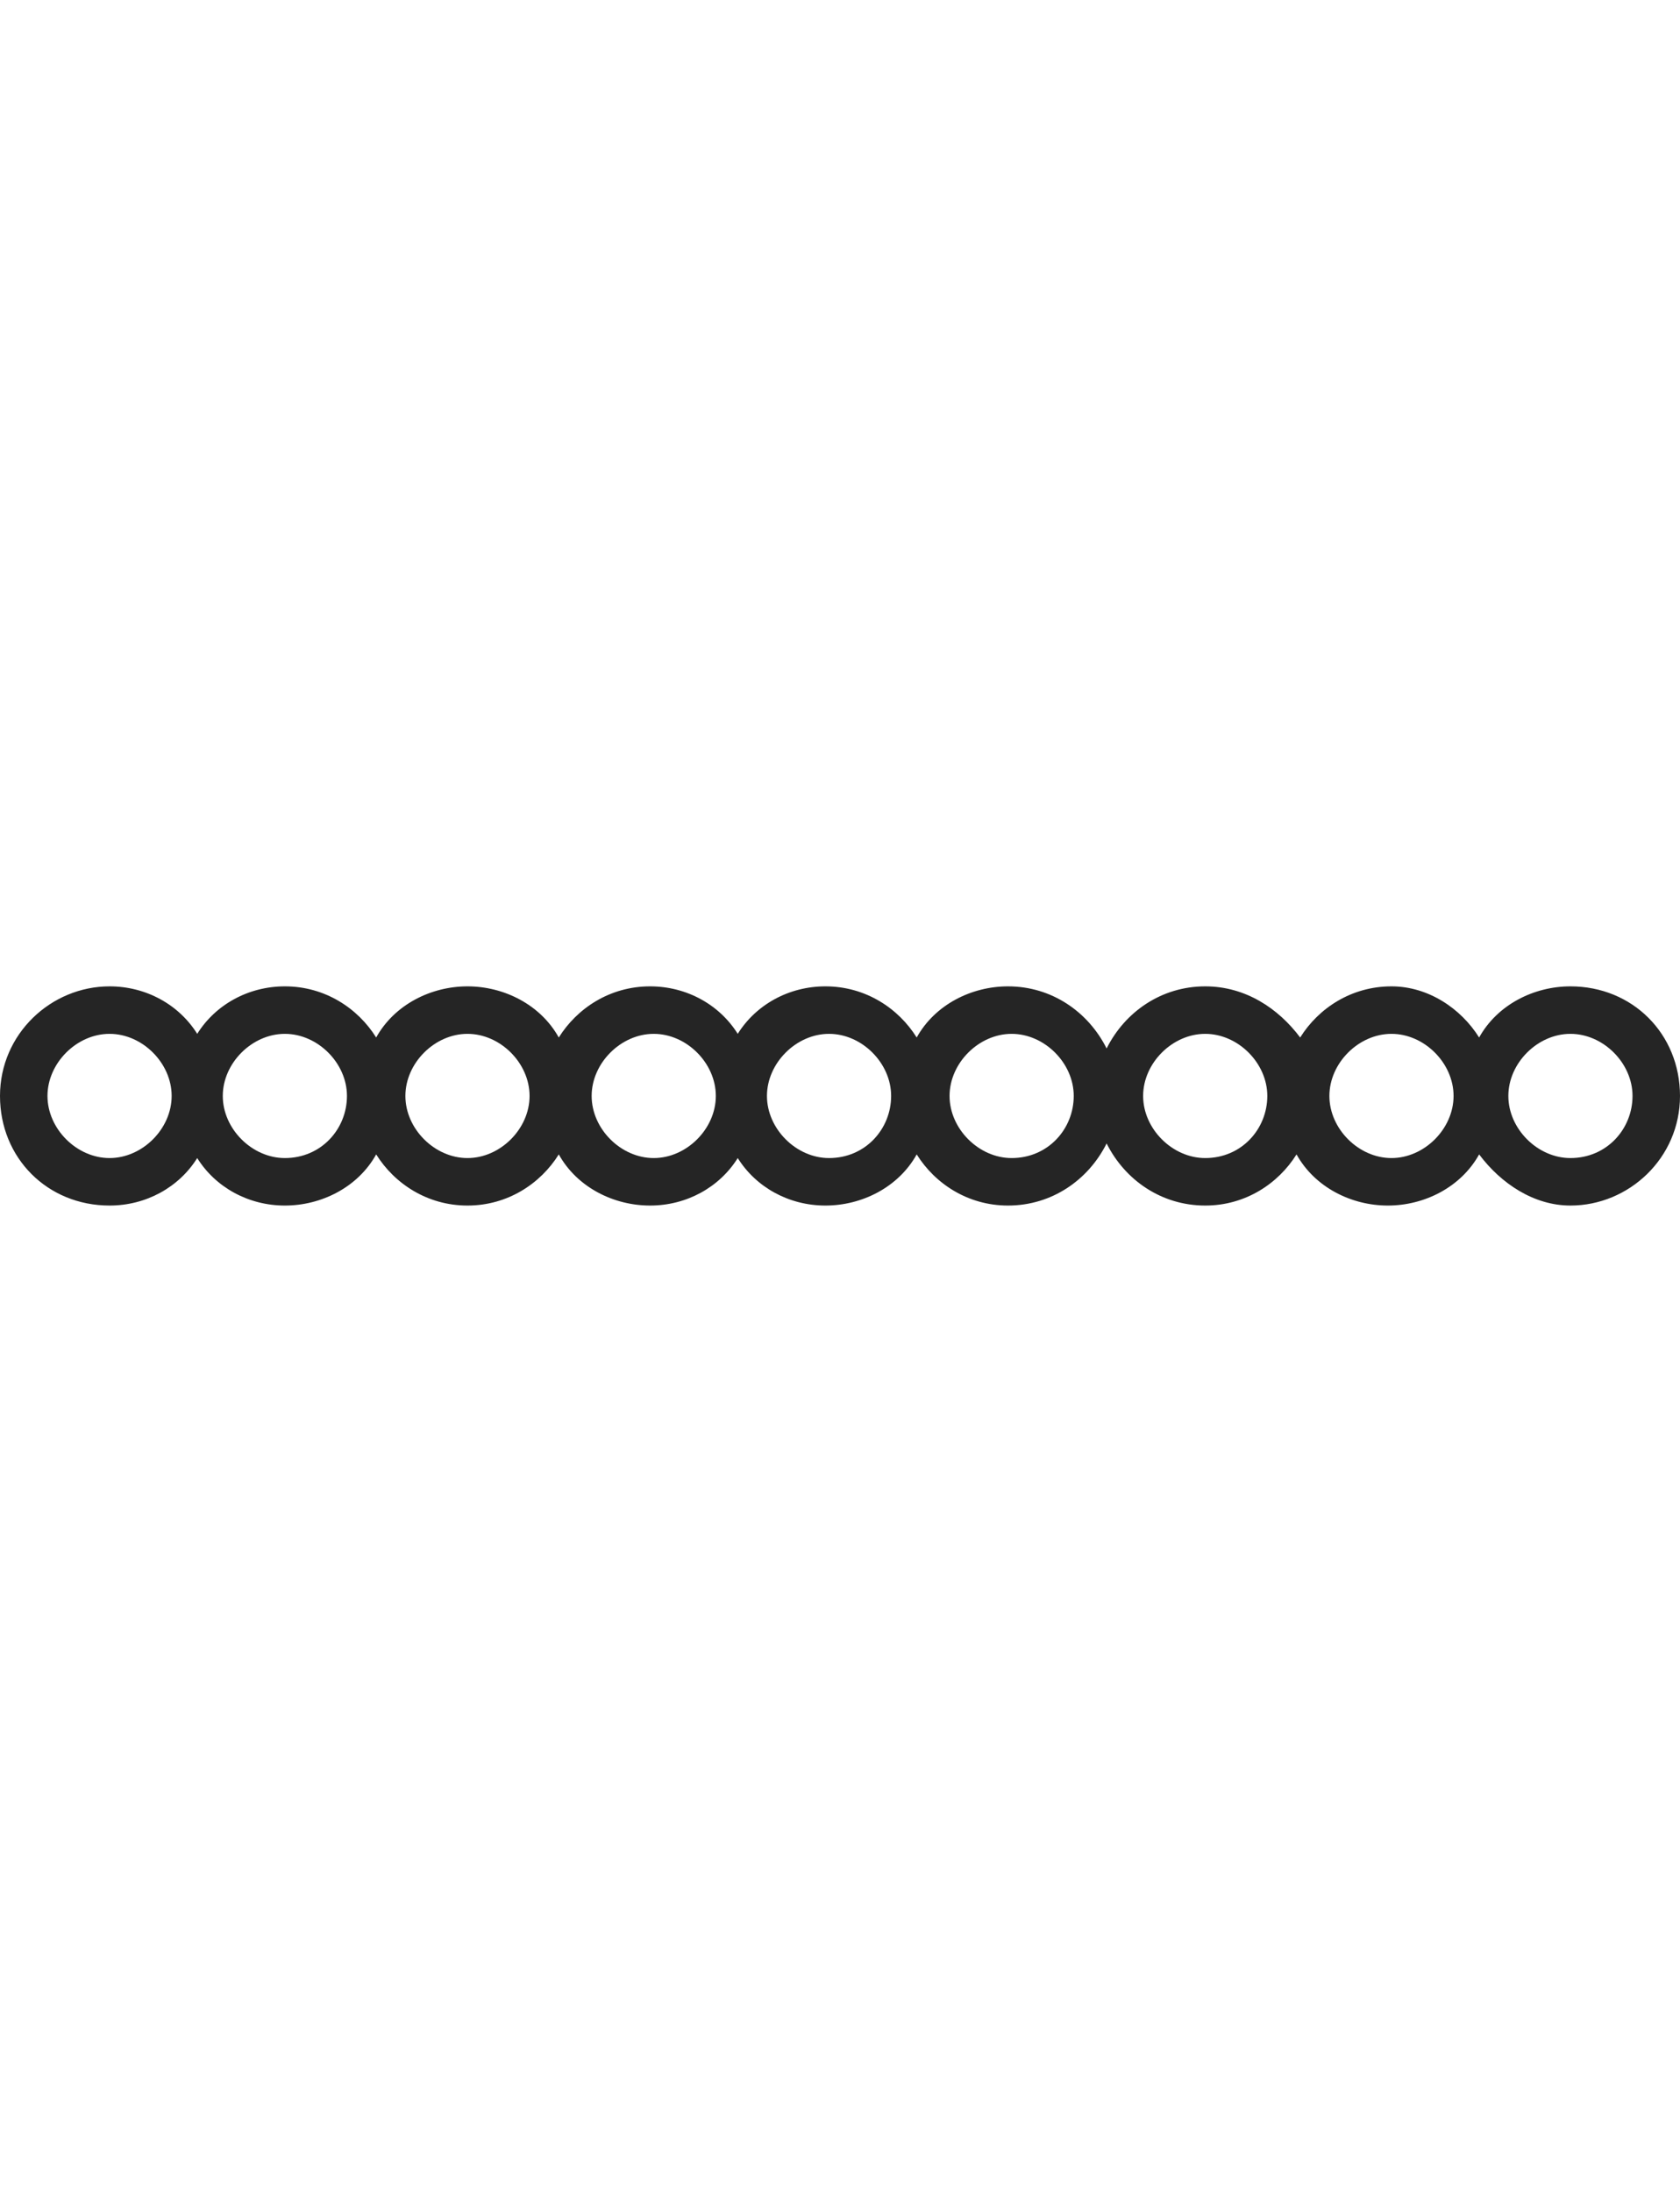 <?xml version="1.0" encoding="utf-8"?>
<!-- Generator: Adobe Illustrator 25.4.1, SVG Export Plug-In . SVG Version: 6.00 Build 0)  -->
<svg version="1.1" id="レイヤー_1" xmlns="http://www.w3.org/2000/svg" xmlns:xlink="http://www.w3.org/1999/xlink" x="0px"
	 y="0px" viewBox="0 0 46 60" style="enable-background:new 0 0 46 60;" xml:space="preserve">
<style type="text/css">
	.st0{fill-rule:evenodd;clip-rule:evenodd;fill:#252525;}
</style>
<path class="st0" d="M43,27c-1,0-2,0.5-2.5,1.4C40,27.6,39.1,27,38.1,27c-1.1,0-2,0.6-2.5,1.4C35,27.6,34.1,27,33,27
	c-1.2,0-2.2,0.7-2.7,1.7c-0.5-1-1.5-1.7-2.7-1.7c-1,0-2,0.5-2.5,1.4c-0.5-0.8-1.4-1.4-2.5-1.4c-1,0-1.9,0.5-2.4,1.3
	c-0.5-0.8-1.4-1.3-2.4-1.3c-1.1,0-2,0.6-2.5,1.4c-0.5-0.9-1.5-1.4-2.5-1.4c-1,0-2,0.5-2.5,1.4C9.8,27.6,8.9,27,7.8,27
	c-1,0-1.9,0.5-2.4,1.3C4.9,27.5,4,27,3,27c-1.6,0-3,1.3-3,3c0,1.7,1.3,3,3,3c1,0,1.9-0.5,2.4-1.3C5.9,32.5,6.8,33,7.8,33
	c1,0,2-0.5,2.5-1.4c0.5,0.8,1.4,1.4,2.5,1.4c1.1,0,2-0.6,2.5-1.4c0.5,0.9,1.5,1.4,2.5,1.4c1,0,1.9-0.5,2.4-1.3
	c0.5,0.8,1.4,1.3,2.4,1.3c1,0,2-0.5,2.5-1.4c0.5,0.8,1.4,1.4,2.5,1.4c1.2,0,2.2-0.7,2.7-1.7c0.5,1,1.5,1.7,2.7,1.7
	c1.1,0,2-0.6,2.5-1.4c0.5,0.9,1.5,1.4,2.5,1.4c1,0,2-0.5,2.5-1.4C41.1,32.4,42,33,43,33c1.6,0,3-1.3,3-3C46,28.3,44.7,27,43,27z
	 M3,31.7c-0.9,0-1.7-0.8-1.7-1.7c0-0.9,0.8-1.7,1.7-1.7c0.9,0,1.7,0.8,1.7,1.7C4.7,30.9,3.9,31.7,3,31.7z M7.8,31.7
	c-0.9,0-1.7-0.8-1.7-1.7c0-0.9,0.8-1.7,1.7-1.7s1.7,0.8,1.7,1.7C9.5,30.9,8.8,31.7,7.8,31.7z M12.8,31.7c-0.9,0-1.7-0.8-1.7-1.7
	c0-0.9,0.8-1.7,1.7-1.7s1.7,0.8,1.7,1.7C14.5,30.9,13.7,31.7,12.8,31.7z M17.9,31.7c-0.9,0-1.7-0.8-1.7-1.7c0-0.9,0.8-1.7,1.7-1.7
	c0.9,0,1.7,0.8,1.7,1.7C19.6,30.9,18.8,31.7,17.9,31.7z M22.7,31.7c-0.9,0-1.7-0.8-1.7-1.7c0-0.9,0.8-1.7,1.7-1.7
	c0.9,0,1.7,0.8,1.7,1.7C24.4,30.9,23.7,31.7,22.7,31.7z M27.7,31.7c-0.9,0-1.7-0.8-1.7-1.7c0-0.9,0.8-1.7,1.7-1.7
	c0.9,0,1.7,0.8,1.7,1.7C29.4,30.9,28.7,31.7,27.7,31.7z M33,31.7c-0.9,0-1.7-0.8-1.7-1.7c0-0.9,0.8-1.7,1.7-1.7
	c0.9,0,1.7,0.8,1.7,1.7C34.7,30.9,34,31.7,33,31.7z M38.1,31.7c-0.9,0-1.7-0.8-1.7-1.7c0-0.9,0.8-1.7,1.7-1.7c0.9,0,1.7,0.8,1.7,1.7
	C39.8,30.9,39,31.7,38.1,31.7z M43,31.7c-0.9,0-1.7-0.8-1.7-1.7c0-0.9,0.8-1.7,1.7-1.7c0.9,0,1.7,0.8,1.7,1.7
	C44.7,30.9,44,31.7,43,31.7z"/>
</svg>
